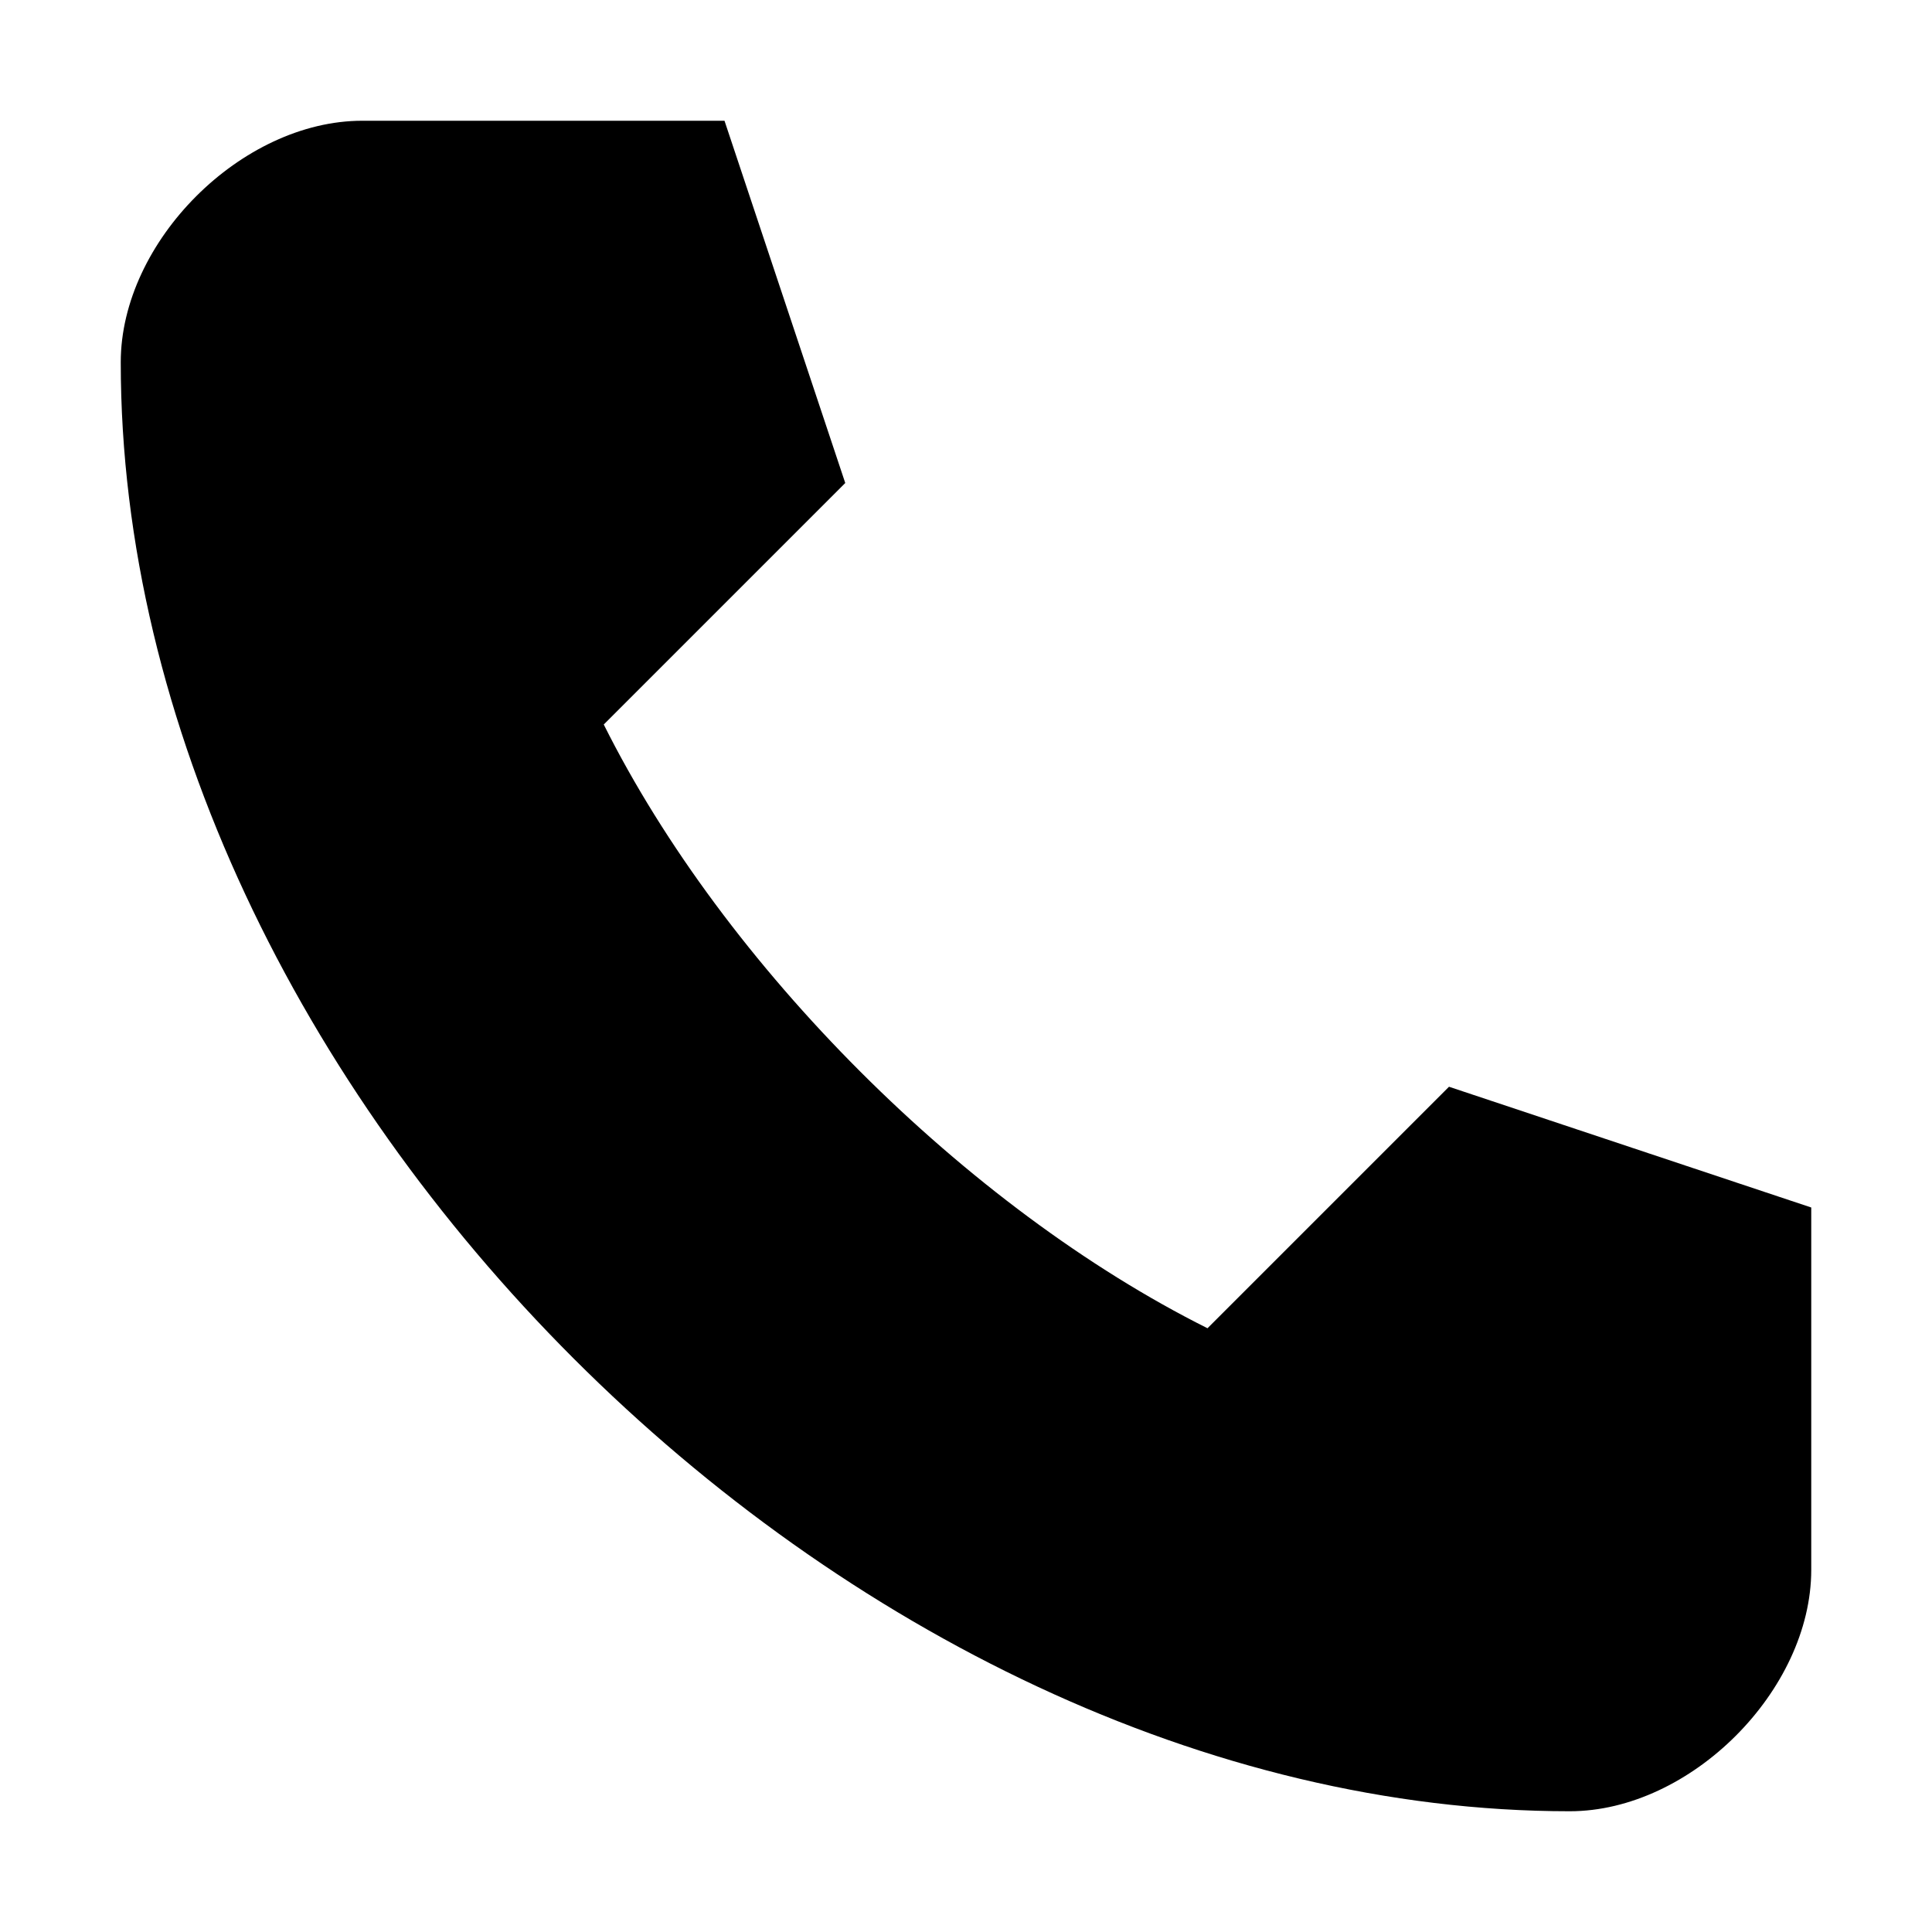 
<svg xmlns="http://www.w3.org/2000/svg" width="32" height="32" viewBox="0 0 32 32" fill="none">
  <path d="M6 2 H12 L14 8 L10 12 C12 16 16 20 20 22 L24 18 L30 20 V26 C30 28 28 30 26 30 C14 30 2 18 2 6 C2 4 4 2 6 2 Z" fill="black"/>
</svg>

